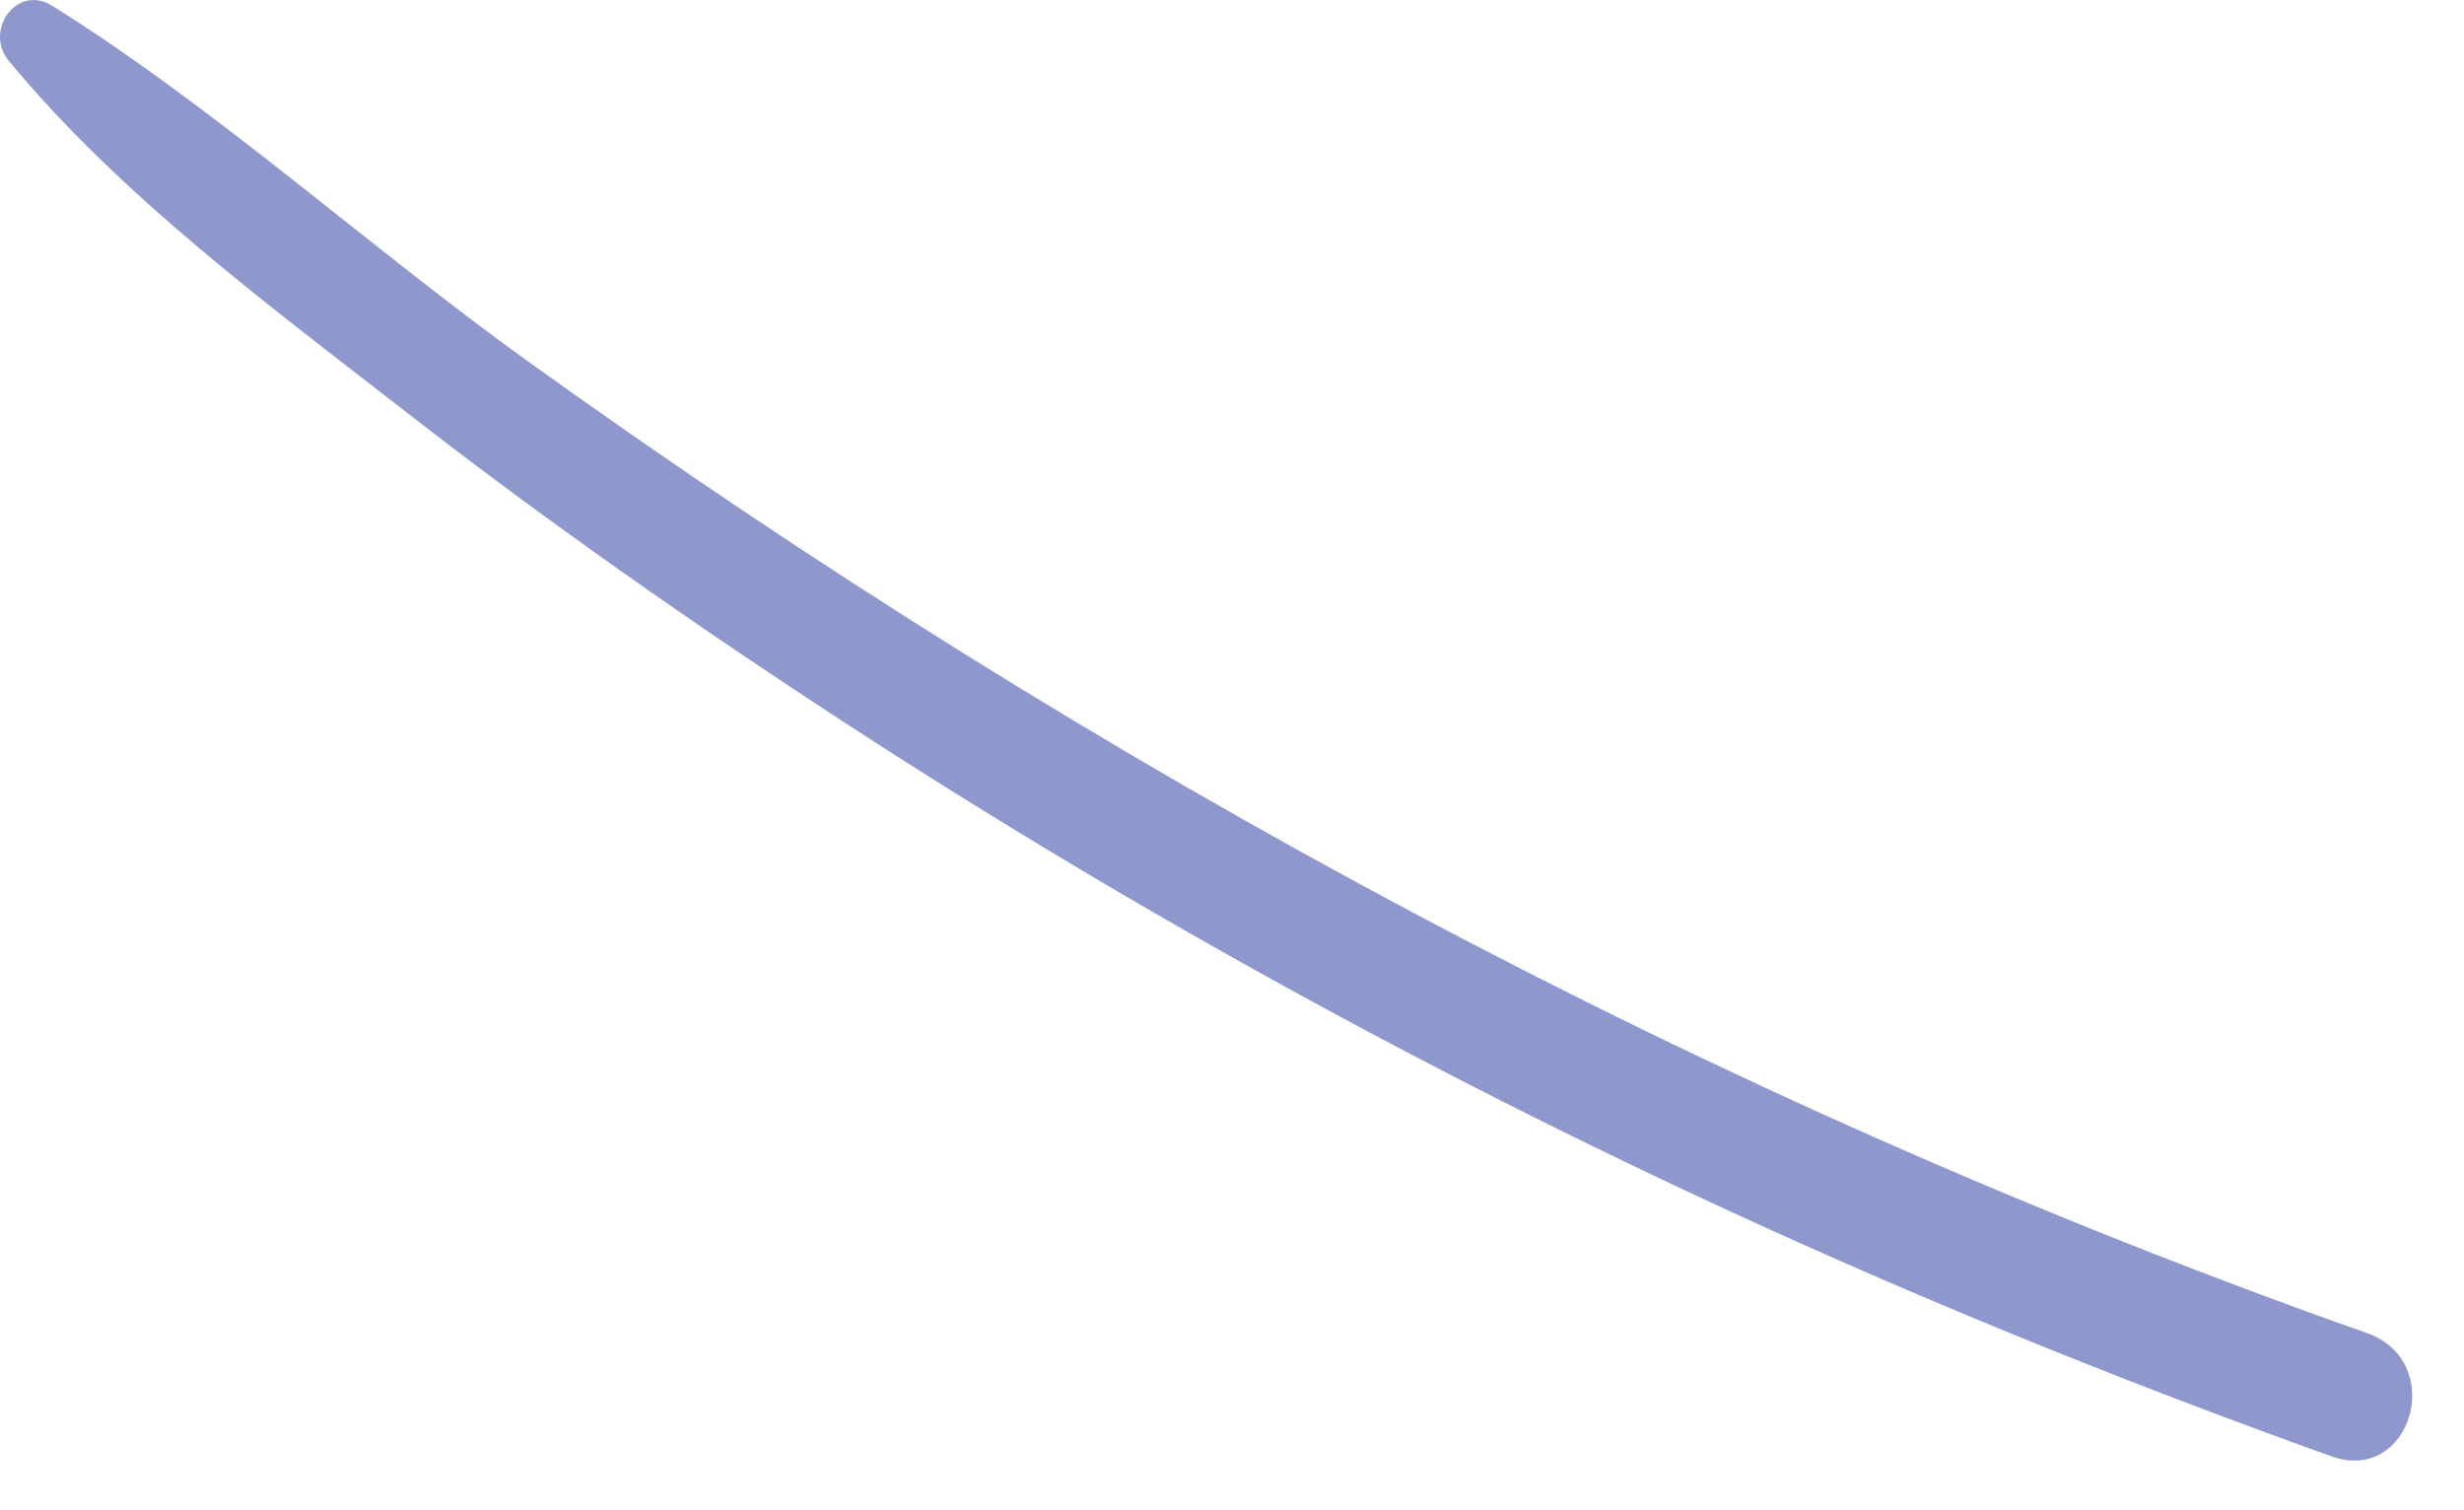 <?xml version="1.0" encoding="utf-8"?>
<svg xmlns="http://www.w3.org/2000/svg" fill="none" height="100%" overflow="visible" preserveAspectRatio="none" style="display: block;" viewBox="0 0 31 19" width="100%">
<path d="M29.779 16.771C21.504 13.85 13.78 9.67 6.659 4.558C4.643 3.111 2.761 1.392 0.662 0.075C0.209 -0.21 -0.203 0.386 0.109 0.763C1.511 2.463 3.408 3.861 5.141 5.208C6.897 6.572 8.722 7.849 10.584 9.063C14.315 11.495 18.227 13.638 22.284 15.476C24.593 16.522 26.947 17.468 29.334 18.322C30.335 18.679 30.792 17.129 29.779 16.771Z" fill="#8F98CC" id="Vector"/>
</svg>